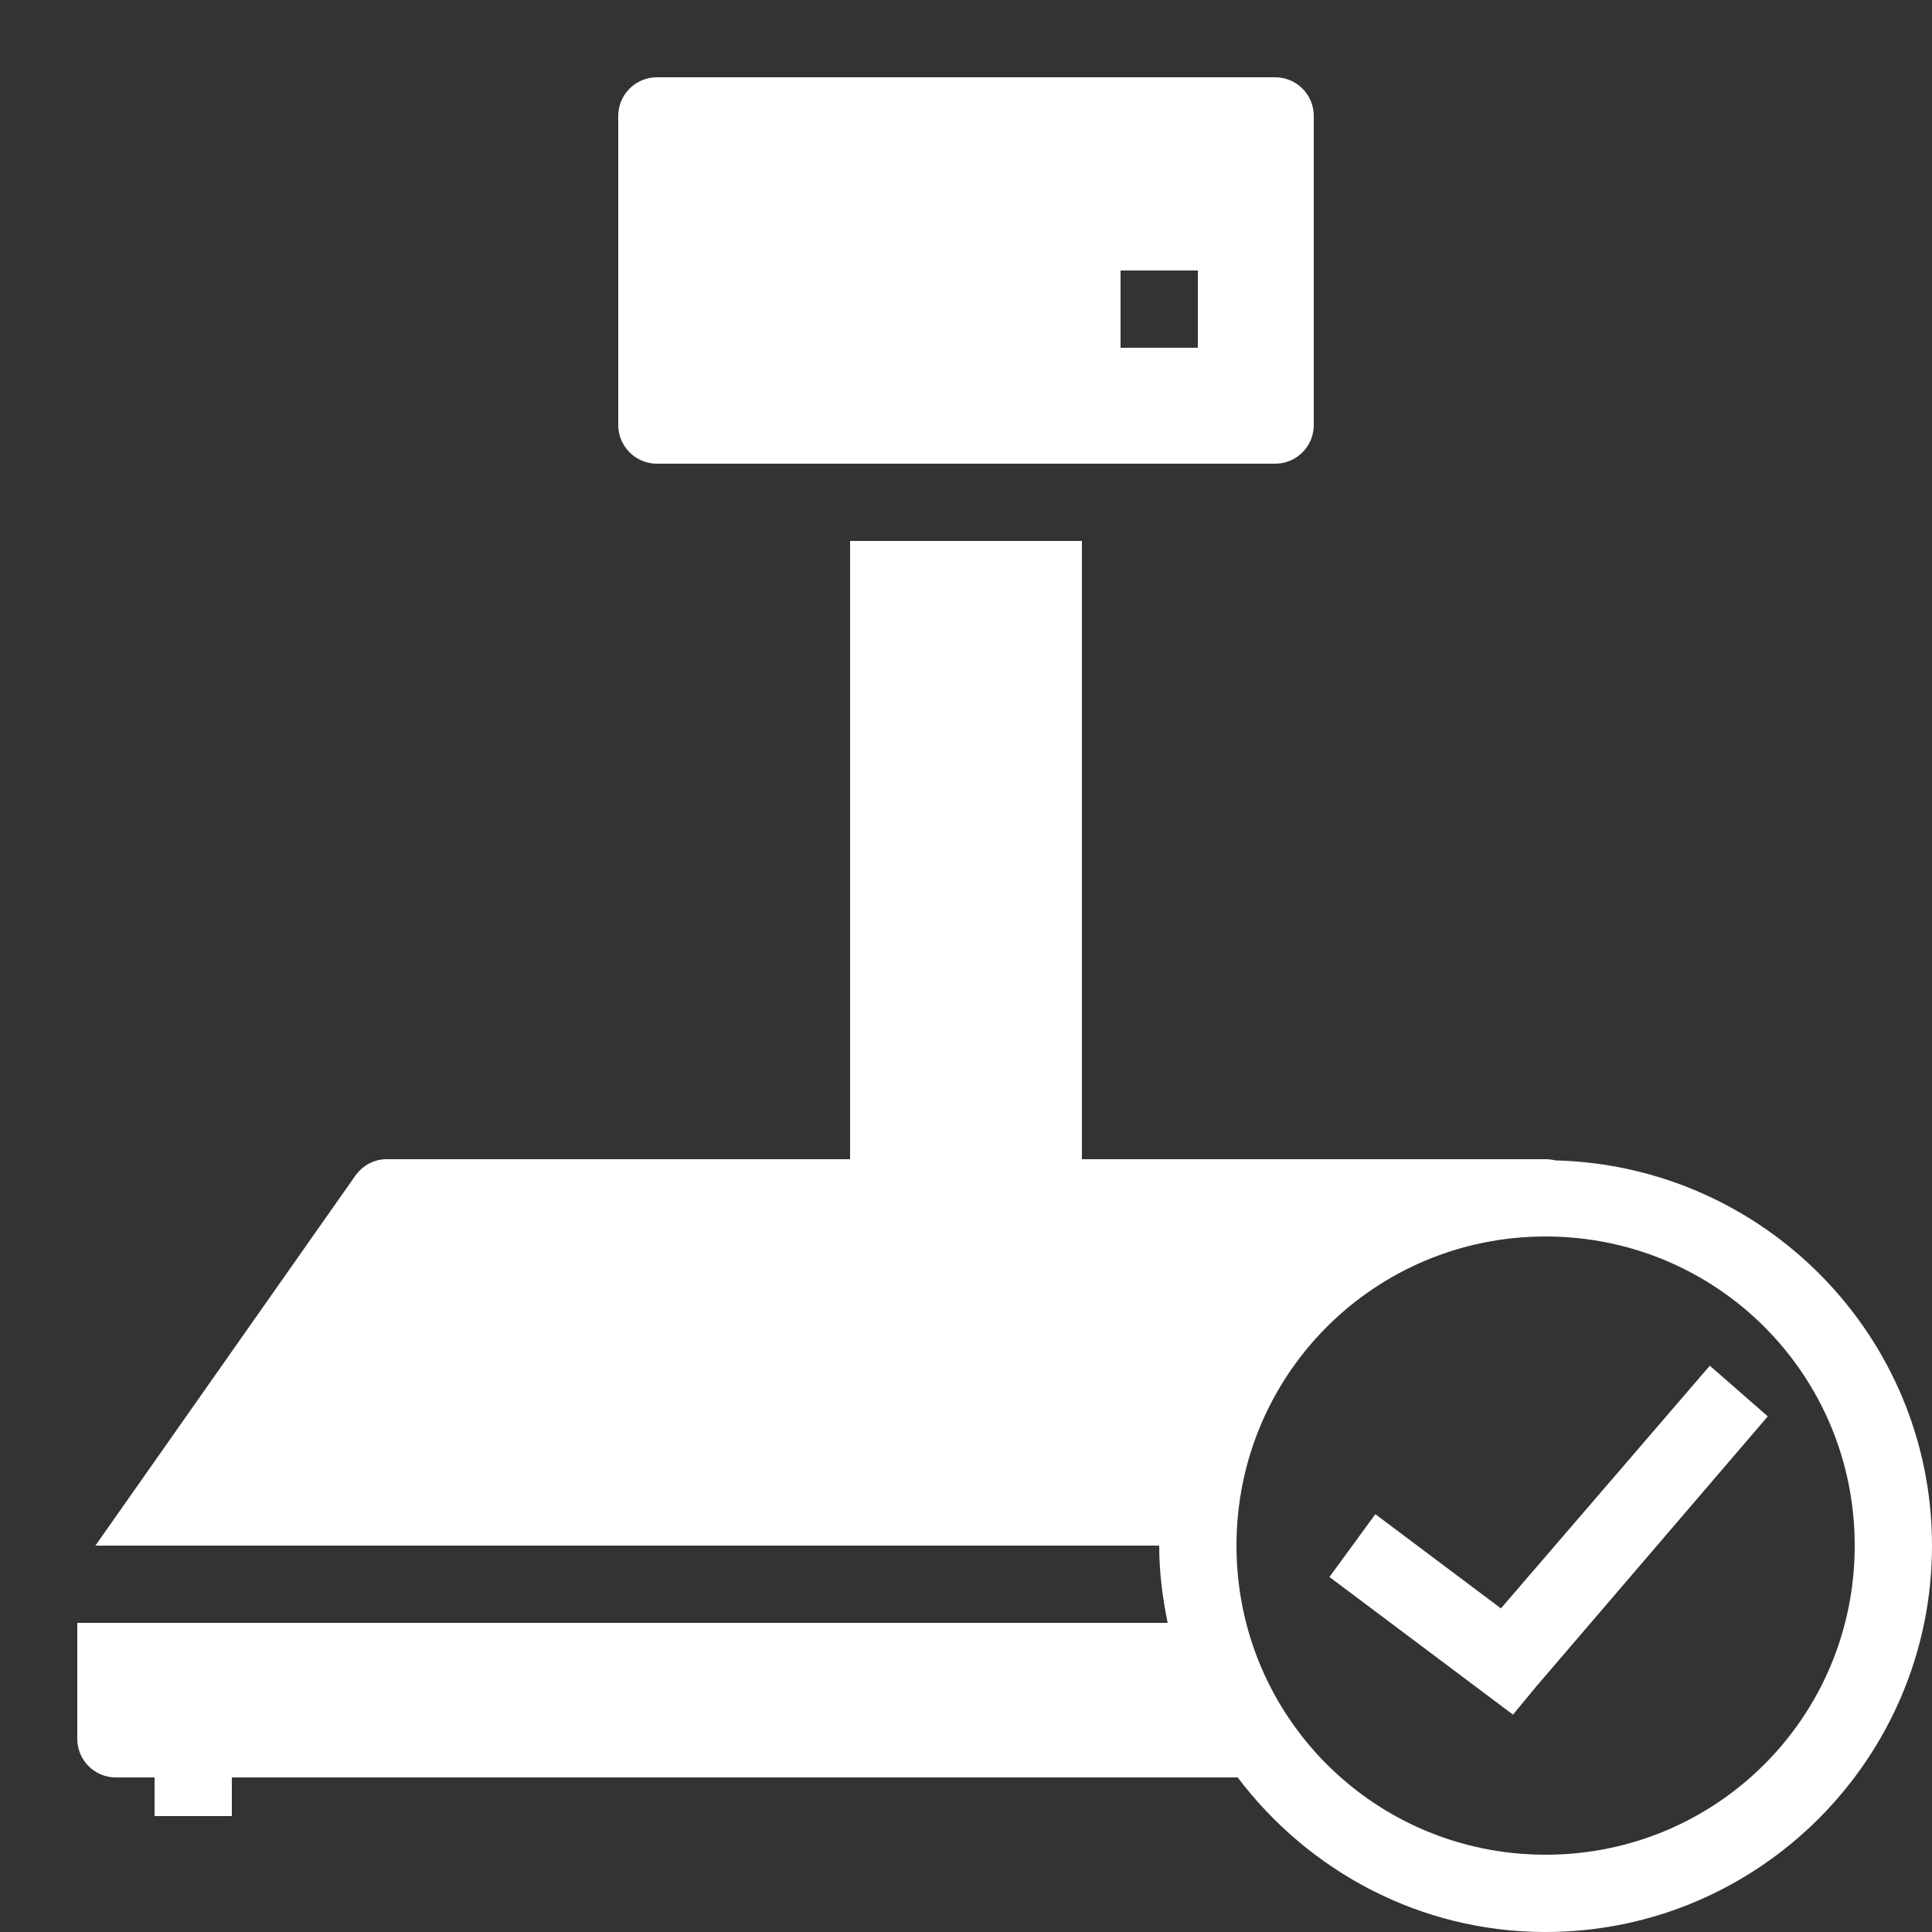 <svg xmlns="http://www.w3.org/2000/svg" xmlns:xlink="http://www.w3.org/1999/xlink" viewBox="0,0,256,256" width="50px" height="50px"><rect x="0" y="0" width="256" height="256" fill="#333333" stroke="none"/><g fill="#ffffff" fill-rule="nonzero" stroke="none" stroke-width="1" stroke-linecap="butt" stroke-linejoin="miter" stroke-miterlimit="10" stroke-dasharray="" stroke-dashoffset="0" font-family="none" font-weight="none" font-size="none" text-anchor="none" style="mix-blend-mode: normal"><g transform="scale(5.12,5.12)"><path d="M17,2c-0.551,0 -1,0.449 -1,1v8c0,0.551 0.449,1 1,1h16c0.555,0 1,-0.449 1,-1v-8c0,-0.551 -0.445,-1 -1,-1zM29,7h2v2h-2zM22,14v16h-12c-0.324,0 -0.625,0.168 -0.812,0.438l-6.719,9.562h27.531c0,0.688 0.086,1.352 0.219,2h-28.219v3c0,0.555 0.449,1 1,1h1v1h2v-1h26.031c1.828,2.418 4.711,4 7.969,4c5.512,0 10,-4.488 10,-10c0,-5.426 -4.355,-9.836 -9.75,-9.969c-0.078,-0.02 -0.168,-0.031 -0.25,-0.031h-12v-16zM40,32c4.43,0 8,3.57 8,8c0,4.43 -3.57,8 -8,8c-4.43,0 -8,-3.57 -8,-8c0,-4.43 3.57,-8 8,-8zM44.25,35.344l-5.406,6.281l-3.25,-2.438l-1.188,1.625l4.75,3.562l0.594,-0.719l6,-7z"></path></g></g></svg>